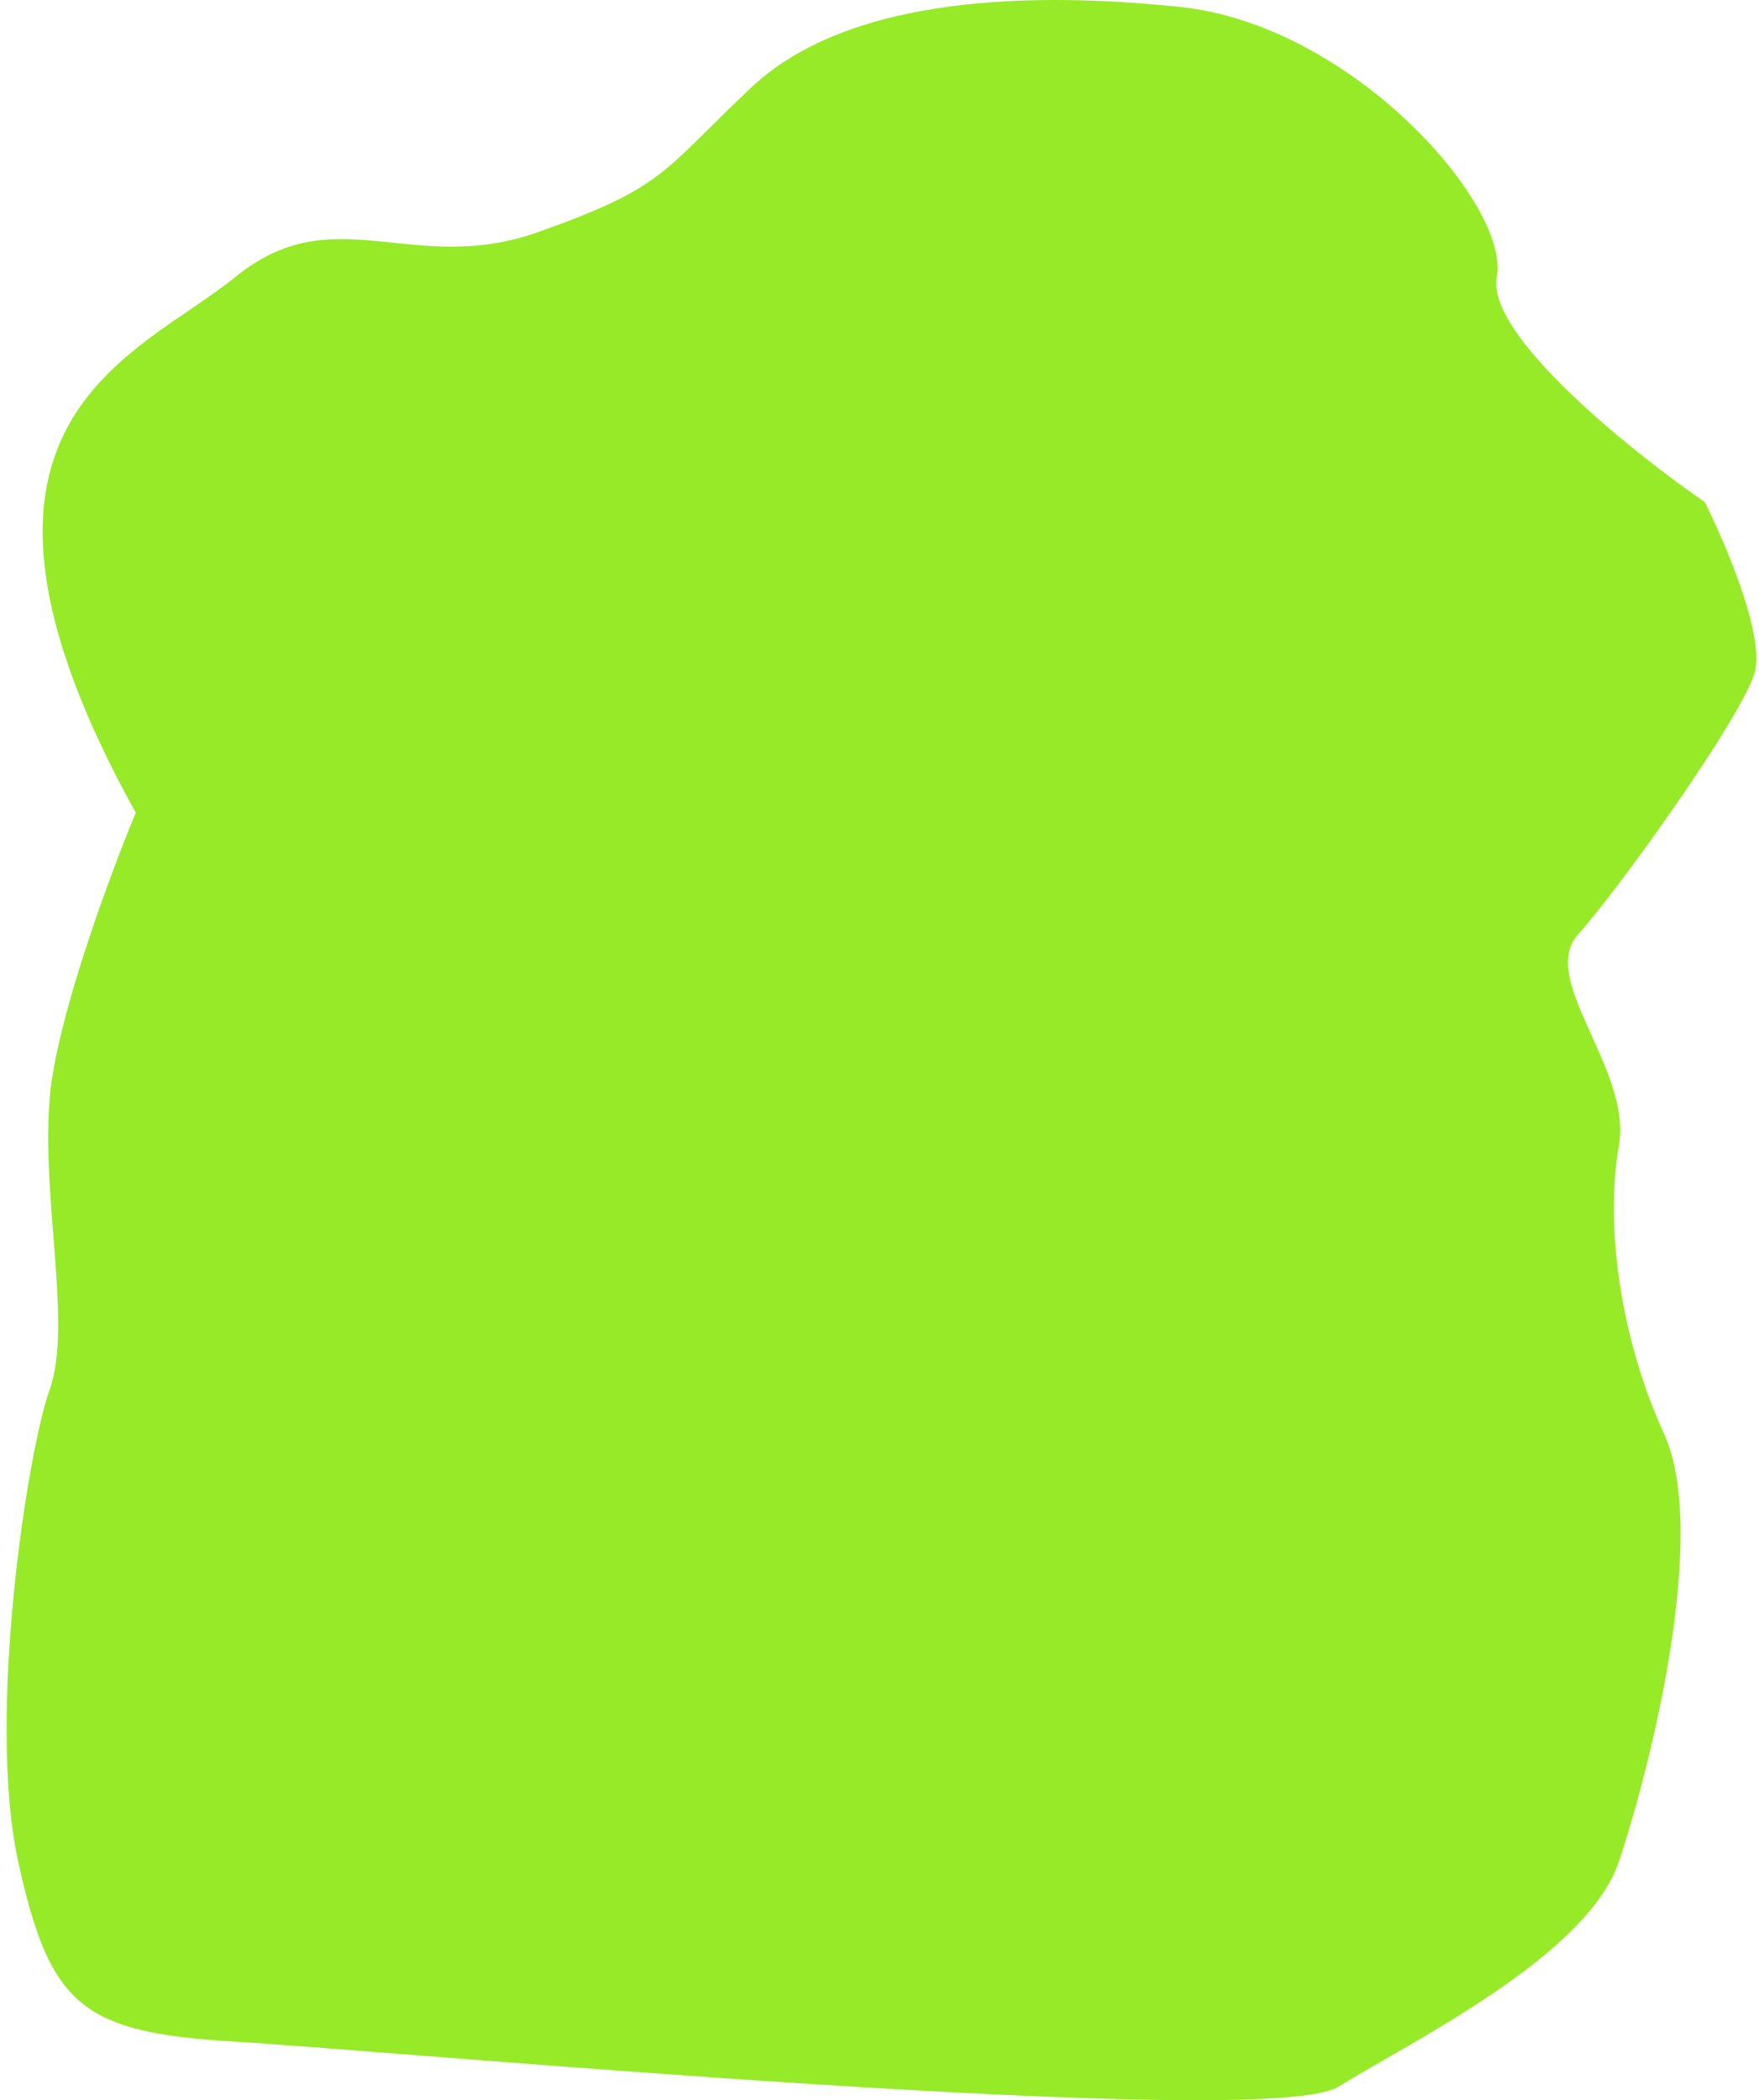 <svg width="191" height="228" viewBox="0 0 191 228" fill="none" xmlns="http://www.w3.org/2000/svg">
<path d="M5.413 119.02C6.199 110.419 11.96 94.911 14.742 88.232C-8.825 45.716 14.742 38.874 25.544 30.078C36.346 21.281 44.693 30.078 58.44 25.191C72.188 20.303 71.697 18.838 81.516 9.553C91.336 0.267 109.502 -1.199 128.16 0.756C146.817 2.711 164.002 22.259 162.529 30.078C161.35 36.333 177.095 48.974 185.114 54.512C187.405 59.073 191.693 69.173 190.515 73.082C189.042 77.969 175.785 96.54 171.366 101.427C166.948 106.314 177.258 116.087 175.785 124.395C174.312 132.703 175.785 144.92 180.695 155.671C185.605 166.423 179.222 191.835 175.785 202.097C172.348 212.36 153.2 221.645 145.344 226.532C137.488 231.419 42.237 222.622 25.544 221.645C8.851 220.667 5.413 217.735 1.976 202.097C-1.461 186.459 2.958 157.626 5.413 150.785C7.868 143.943 4.431 129.771 5.413 119.02Z" fill="#96EA28"/>
</svg>
